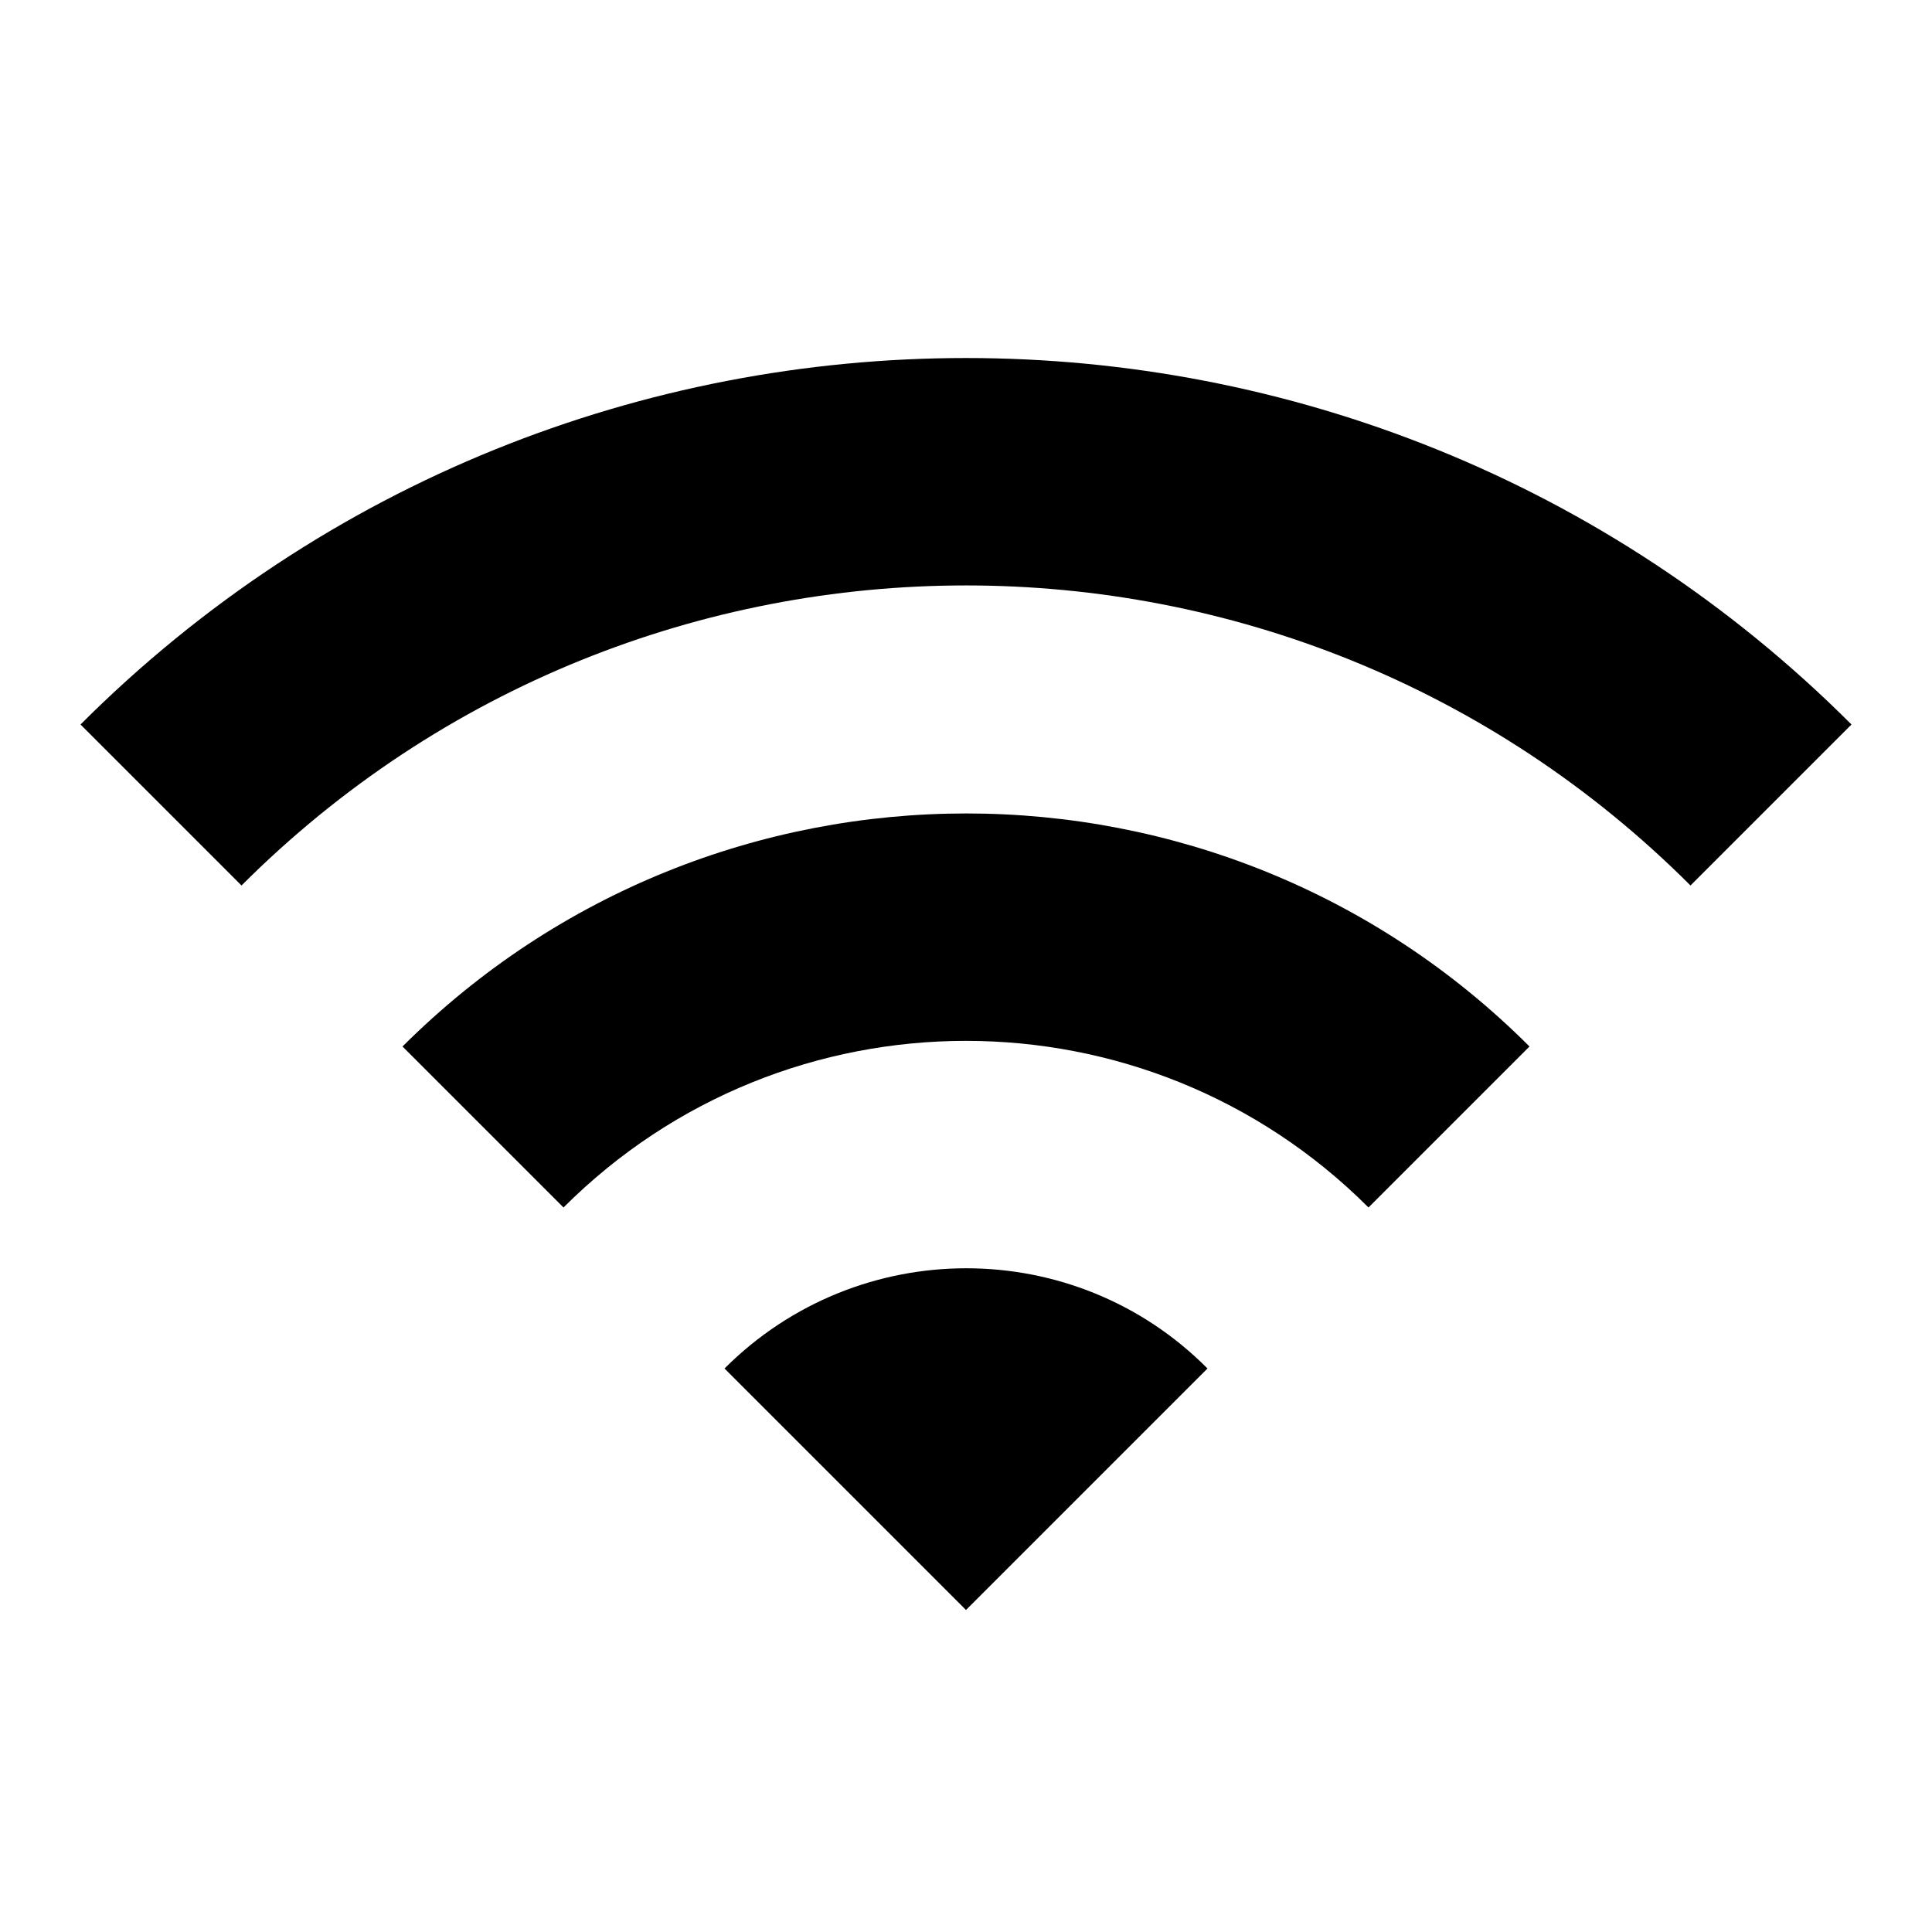 <svg xmlns="http://www.w3.org/2000/svg" viewBox="0 0 24 24" fill="black" width="48px" height="48px">
  <path d="M0 0h24v24H0z" fill="none"/>
  <path d="M1 9l2 2c4.97-4.97 13.03-4.97 18 0l2-2C16.93 2.93 7.07 2.93 1 9zm8 8l3 3 3-3c-1.65-1.66-4.34-1.66-6 0zm-4-4l2 2c2.76-2.76 7.24-2.76 10 0l2-2C15.14 9.14 8.87 9.14 5 13z"/>
</svg>
